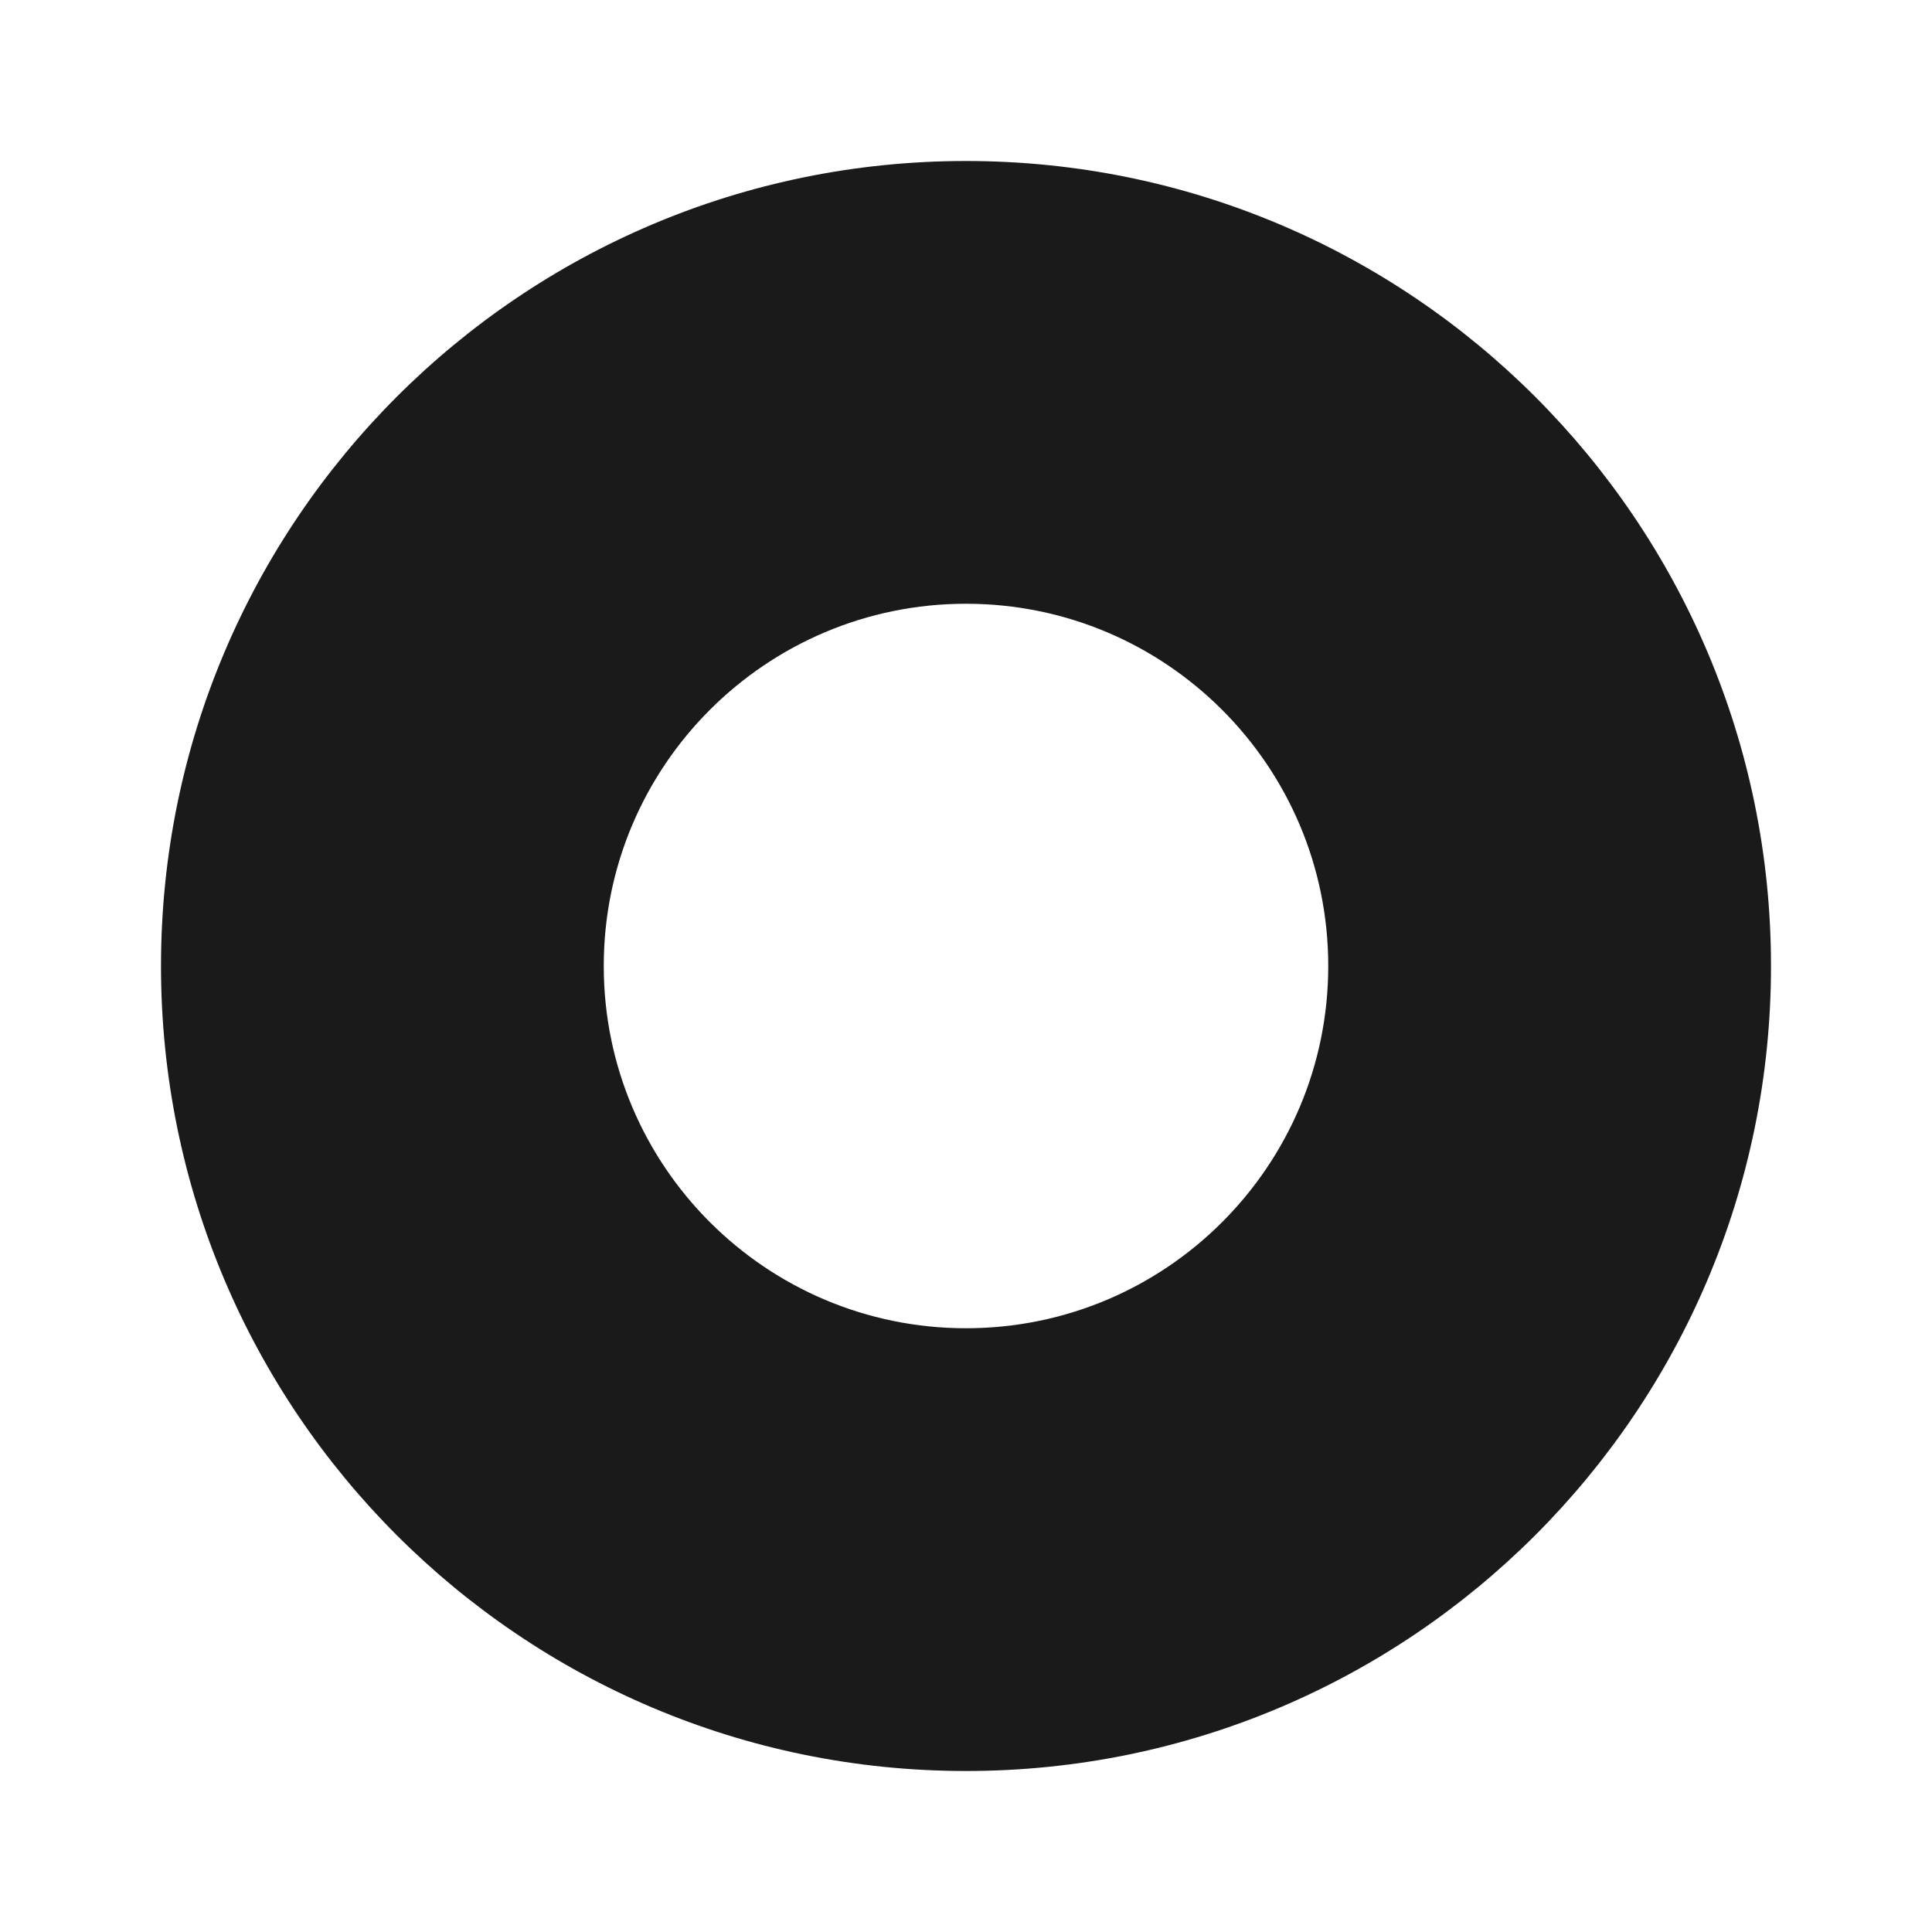 <svg xmlns="http://www.w3.org/2000/svg" xmlns:xlink="http://www.w3.org/1999/xlink" fill="none" version="1.1" width="24" height="24" viewBox="0 0 24 24"><defs><clipPath id="master_svg0_13_5370"><rect x="0" y="0" width="24" height="24" rx="0"/></clipPath></defs><g clip-path="url(#master_svg0_13_5370)"><g><path d="M12,2C17.523,2,22,6.477,22,12C22,17.523,17.523,22,12,22C6.477,22,2,17.523,2,12C2,6.477,6.477,2,12,2ZM12,7.5C9.515,7.5,7.5,9.515,7.5,12C7.5,14.485,9.515,16.5,12,16.5C14.485,16.5,16.5,14.485,16.5,12C16.5,9.515,14.485,7.5,12,7.5Z" fill="#1A1A1A" fill-opacity="1"/></g></g></svg>